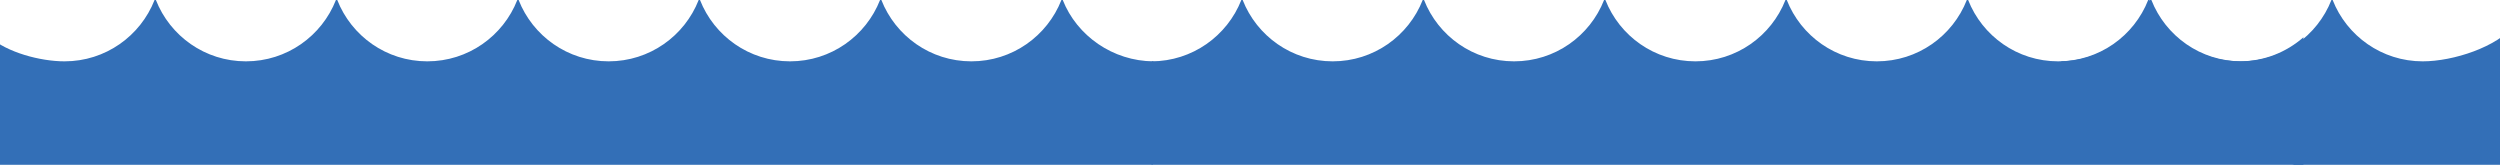 <?xml version="1.0" encoding="utf-8"?>
<!-- Generator: Adobe Illustrator 20.0.0, SVG Export Plug-In . SVG Version: 6.00 Build 0)  -->
<svg version="1.1" id="Layer_1" xmlns="http://www.w3.org/2000/svg" xmlns:xlink="http://www.w3.org/1999/xlink" x="0px" y="0px"
	 viewBox="0 0 2266.1 149.4" style="enable-background:new 0 0 2266.1 149.4;" xml:space="preserve">
<style type="text/css">
	.st0{fill:#4281C1;}
	.st1{fill:#FFDD00;}
	.st2{fill:#9F7D56;}
	.st3{fill:#FFCB05;}
	.st4{fill:#977348;}
	.st5{fill:#FFC20E;}
	.st6{fill:#F1B80E;}
	.st7{fill:#FFFFFF;}
	.st8{fill:#C1A465;}
	.st9{opacity:0.7;fill:#6A9BC4;}
	.st10{fill:#B49C66;}
	.st11{fill:#C7AB70;}
	.st12{fill:#414042;}
	.st13{fill:#FFF9AE;}
	.st14{fill:#ED1C24;}
	.st15{fill:#336FB7;}
	.st16{fill:#2359A8;}
	.st17{fill:#D1D3D4;}
	.st18{fill:#A7A9AC;}
	.st19{fill:#DCDDDE;}
	.st20{fill:#F173AC;}
	.st21{fill:#0F56A4;}
	.st22{fill:#E0DA99;}
	.st23{fill:#D1C160;}
	.st24{fill:#AA994A;}
	.st25{fill:#404A83;}
	.st26{fill:#8DC63F;}
	.st27{fill:#F0C697;}
	.st28{fill:#7FB539;}
	.st29{fill:#876740;}
	.st30{fill:#FED09E;}
	.st31{fill:none;stroke:#EC008C;stroke-width:0.772;stroke-miterlimit:10;}
	.st32{fill:#E6BE91;}
	.st33{fill:none;stroke:#FFFFFF;stroke-width:0.417;stroke-linecap:round;stroke-linejoin:round;stroke-dasharray:2.48,2.48;}
</style>
<g>
	<path class="st15" d="M1044,55.6h-0.2c37-0.1,68.6-23.1,81.4-55.6h1.2c12.8,32.6,44.5,55.6,81.6,55.6s68.8-23,81.6-55.6h1.2
		c12.8,32.6,44.5,55.6,81.6,55.6c37.1,0,68.8-23,81.6-55.6h1.2c12.8,32.6,44.5,55.6,81.6,55.6c37.1,0,68.8-23,81.6-55.6h1.2
		c12.8,32.6,44.5,55.6,81.6,55.6s68.8-23,81.6-55.6h1.2c12.8,32.6,44.5,55.6,81.6,55.6c37.1,0,68.8-23,81.6-55.6h1.2
		c12.8,32.6,44.5,55.6,81.6,55.6c22.2,0,42.4-8.2,57.9-21.8v115.6H1043.8"/>
</g>
<g>
	<path class="st15" d="M2281.1,20.8v128.6h-201.5l-211.9-93.8c36.9-0.2,68.4-23.2,81.2-55.6h1.2c12.8,32.6,44.5,55.6,81.6,55.6
		c37.1,0,68.8-23,81.6-55.6h1.1c12.8,32.6,44.6,55.6,81.6,55.6c27.8,0,67.6-13,83.7-33.2C2280.3,21.9,2280.7,21.3,2281.1,20.8z"/>
</g>
<g>
	<path class="st15" d="M1045.6,55.6l-0.8,93.8H-9V33.8C6.4,47.4,36.3,55.6,58.5,55.6c37.1,0,68.8-23,81.6-55.6h1.2
		c12.8,32.6,44.5,55.6,81.6,55.6c37.1,0,68.8-23,81.6-55.6h1.2c12.8,32.6,44.5,55.6,81.6,55.6s68.8-23,81.6-55.6h1.2
		c12.8,32.6,44.5,55.6,81.6,55.6c37.1,0,68.8-23,81.6-55.6h1.2c12.8,32.6,44.5,55.6,81.6,55.6c37.1,0,68.8-23,81.6-55.6h1.2
		c12.8,32.6,44.5,55.6,81.6,55.6c37.1,0,68.8-23,81.6-55.6h1.2C976.1,32.4,1008.7,55.4,1045.6,55.6z"/>
</g>
</svg>
